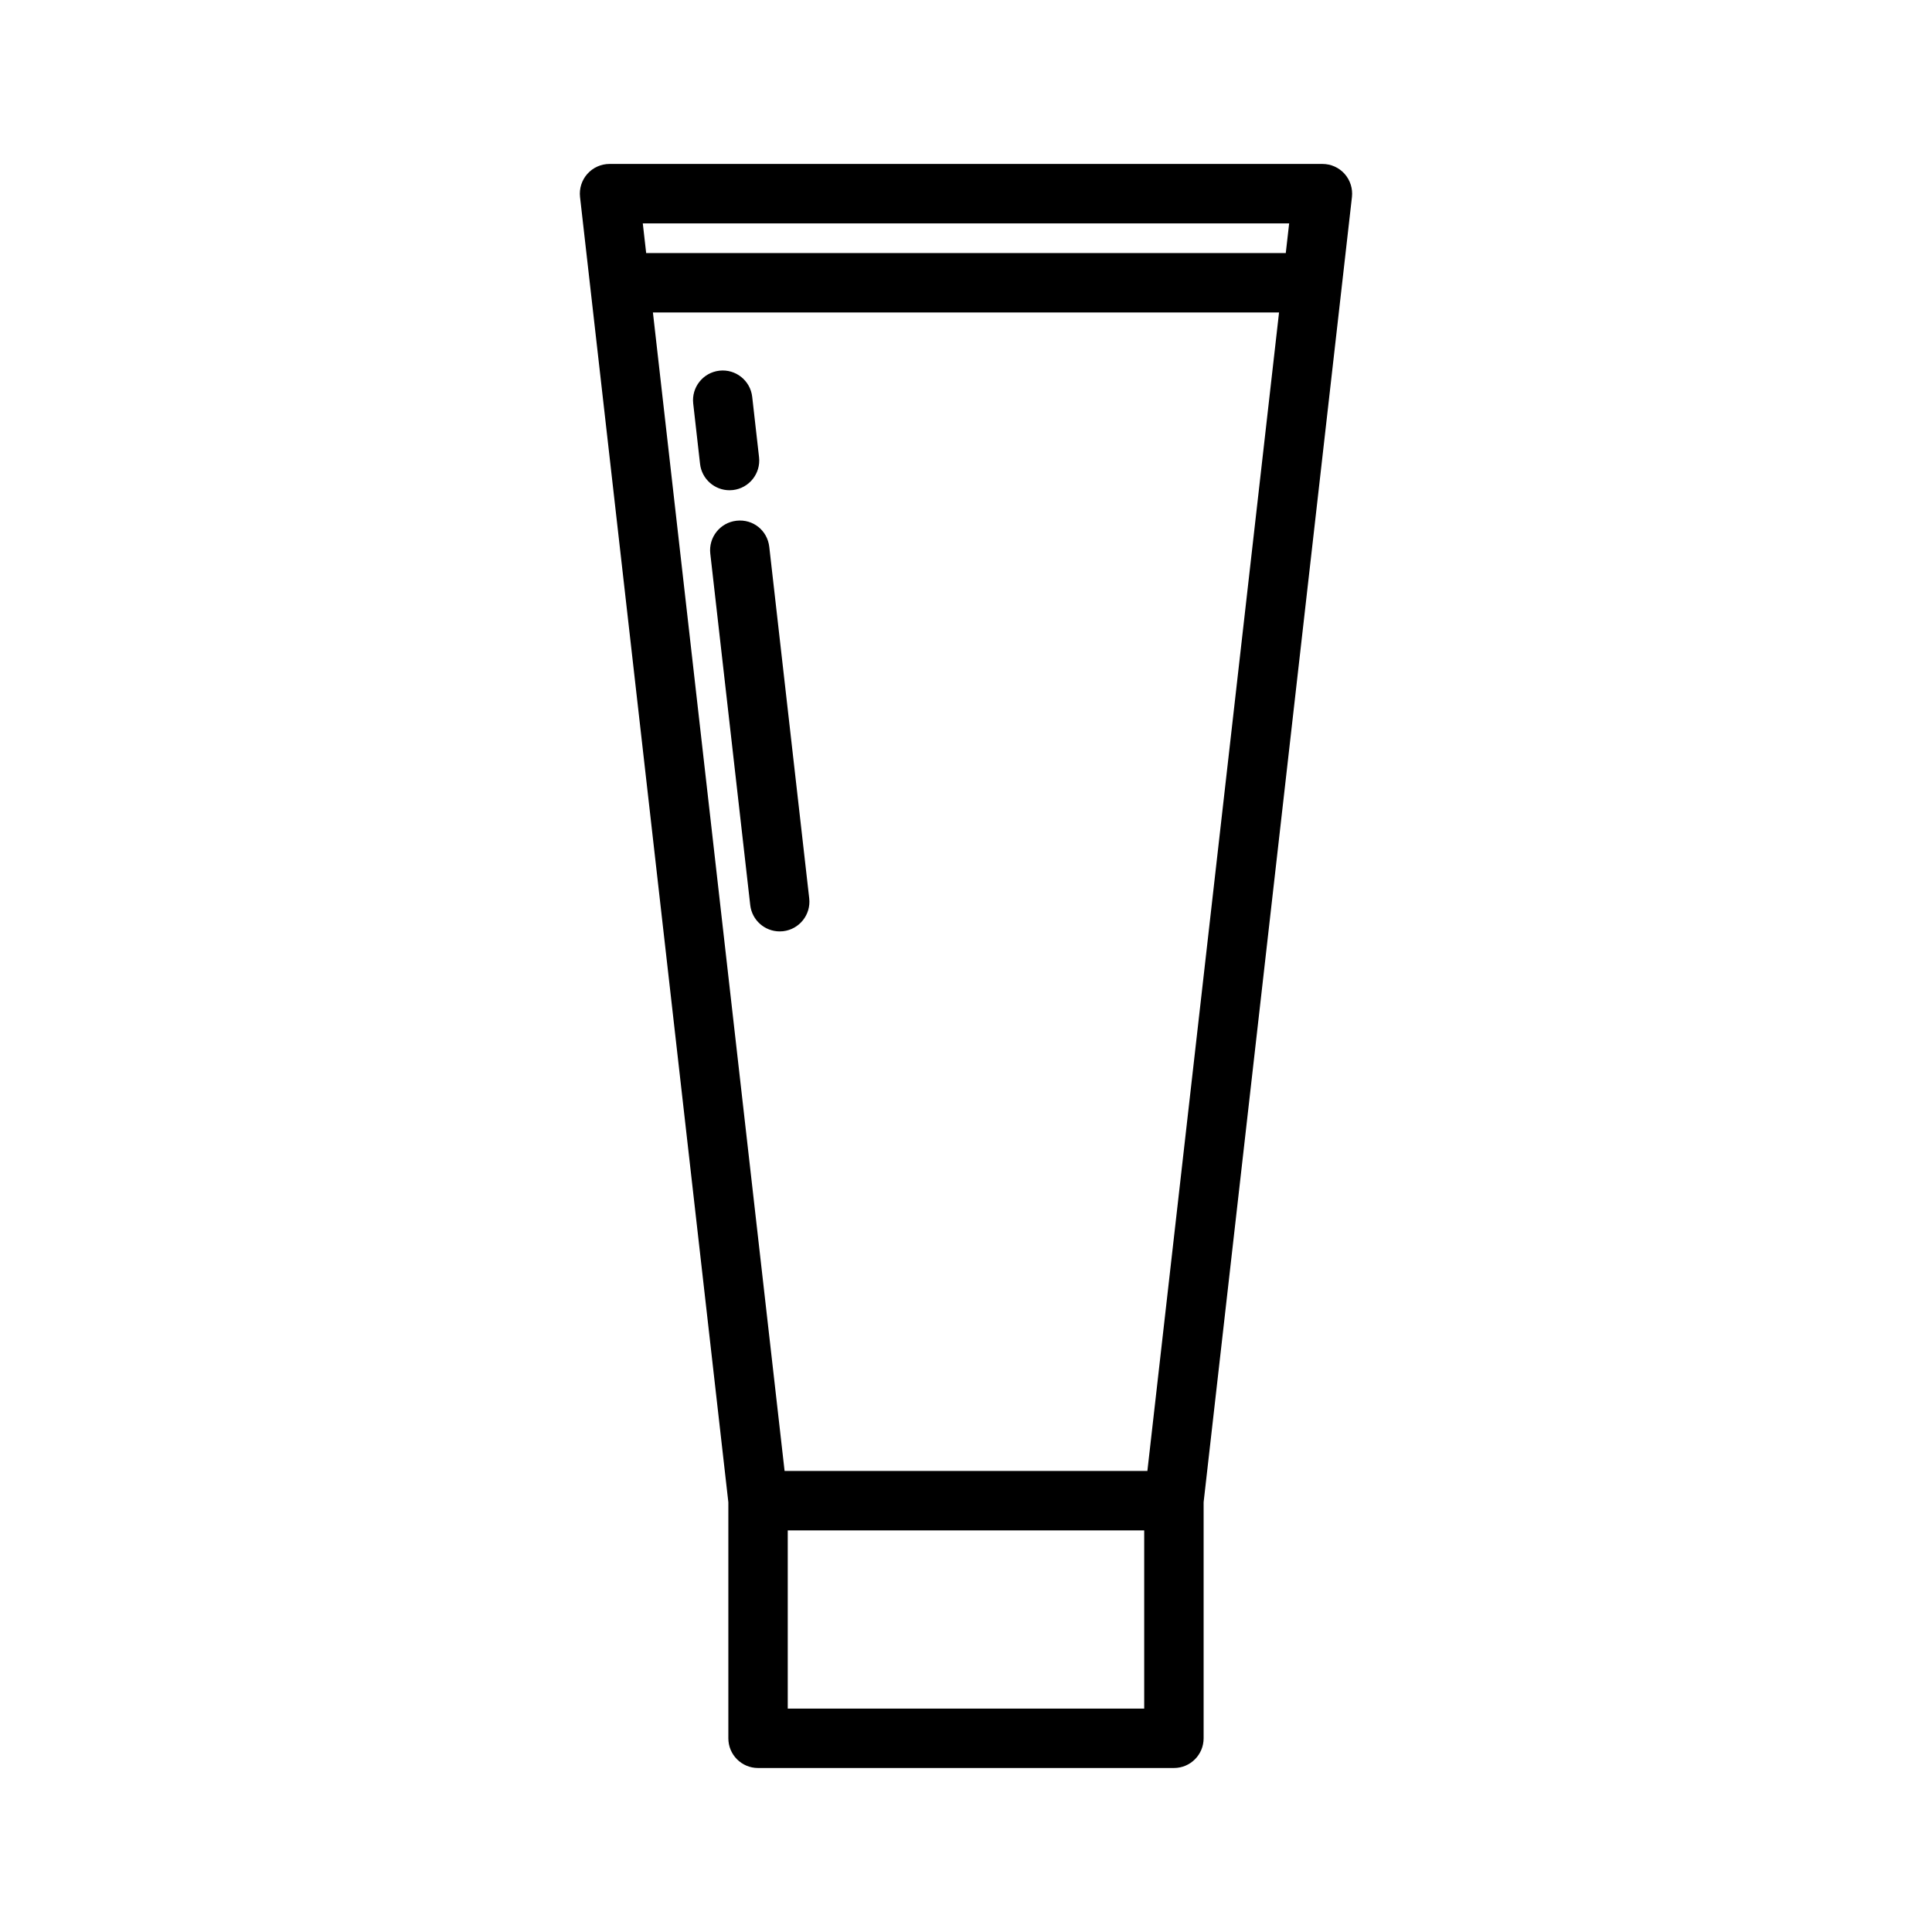 <?xml version="1.0" encoding="UTF-8"?>
<!-- Uploaded to: ICON Repo, www.svgrepo.com, Generator: ICON Repo Mixer Tools -->
<svg fill="#000000" width="800px" height="800px" version="1.1" viewBox="144 144 512 512" xmlns="http://www.w3.org/2000/svg">
 <g>
  <path d="m502.28 196.21c0.25-2.227-0.457-4.457-1.945-6.133-1.488-1.676-3.629-2.629-5.875-2.629h-188.93c-2.242 0-4.383 0.961-5.871 2.629-1.488 1.668-2.195 3.906-1.945 6.133l39.305 345.9v62.559c0 4.352 3.519 7.871 7.871 7.871h110.21c4.352 0 7.871-3.519 7.871-7.871v-62.559zm-185.25 30.598h165.93l-34.891 307.01-96.145 0.004zm168.61-23.613-0.898 7.871h-169.5l-0.898-7.871zm-38.414 393.6h-94.465v-47.23h94.465z"/>
  <path d="m338.22 273.87c4.32-0.496 7.422-4.394 6.934-8.707l-1.812-15.996c-0.488-4.312-4.375-7.422-8.699-6.934-4.32 0.496-7.422 4.394-6.934 8.707l1.812 15.996c0.457 4.016 3.856 6.984 7.809 6.984 0.293 0 0.59-0.016 0.891-0.051z"/>
  <path d="m339.16 282c-4.32 0.496-7.414 4.394-6.926 8.707l10.586 93.141c0.457 4.023 3.856 6.984 7.809 6.984 0.293 0 0.59-0.016 0.898-0.047 4.32-0.496 7.414-4.394 6.926-8.707l-10.586-93.141c-0.488-4.324-4.262-7.441-8.707-6.938z"/>
 </g>
</svg>